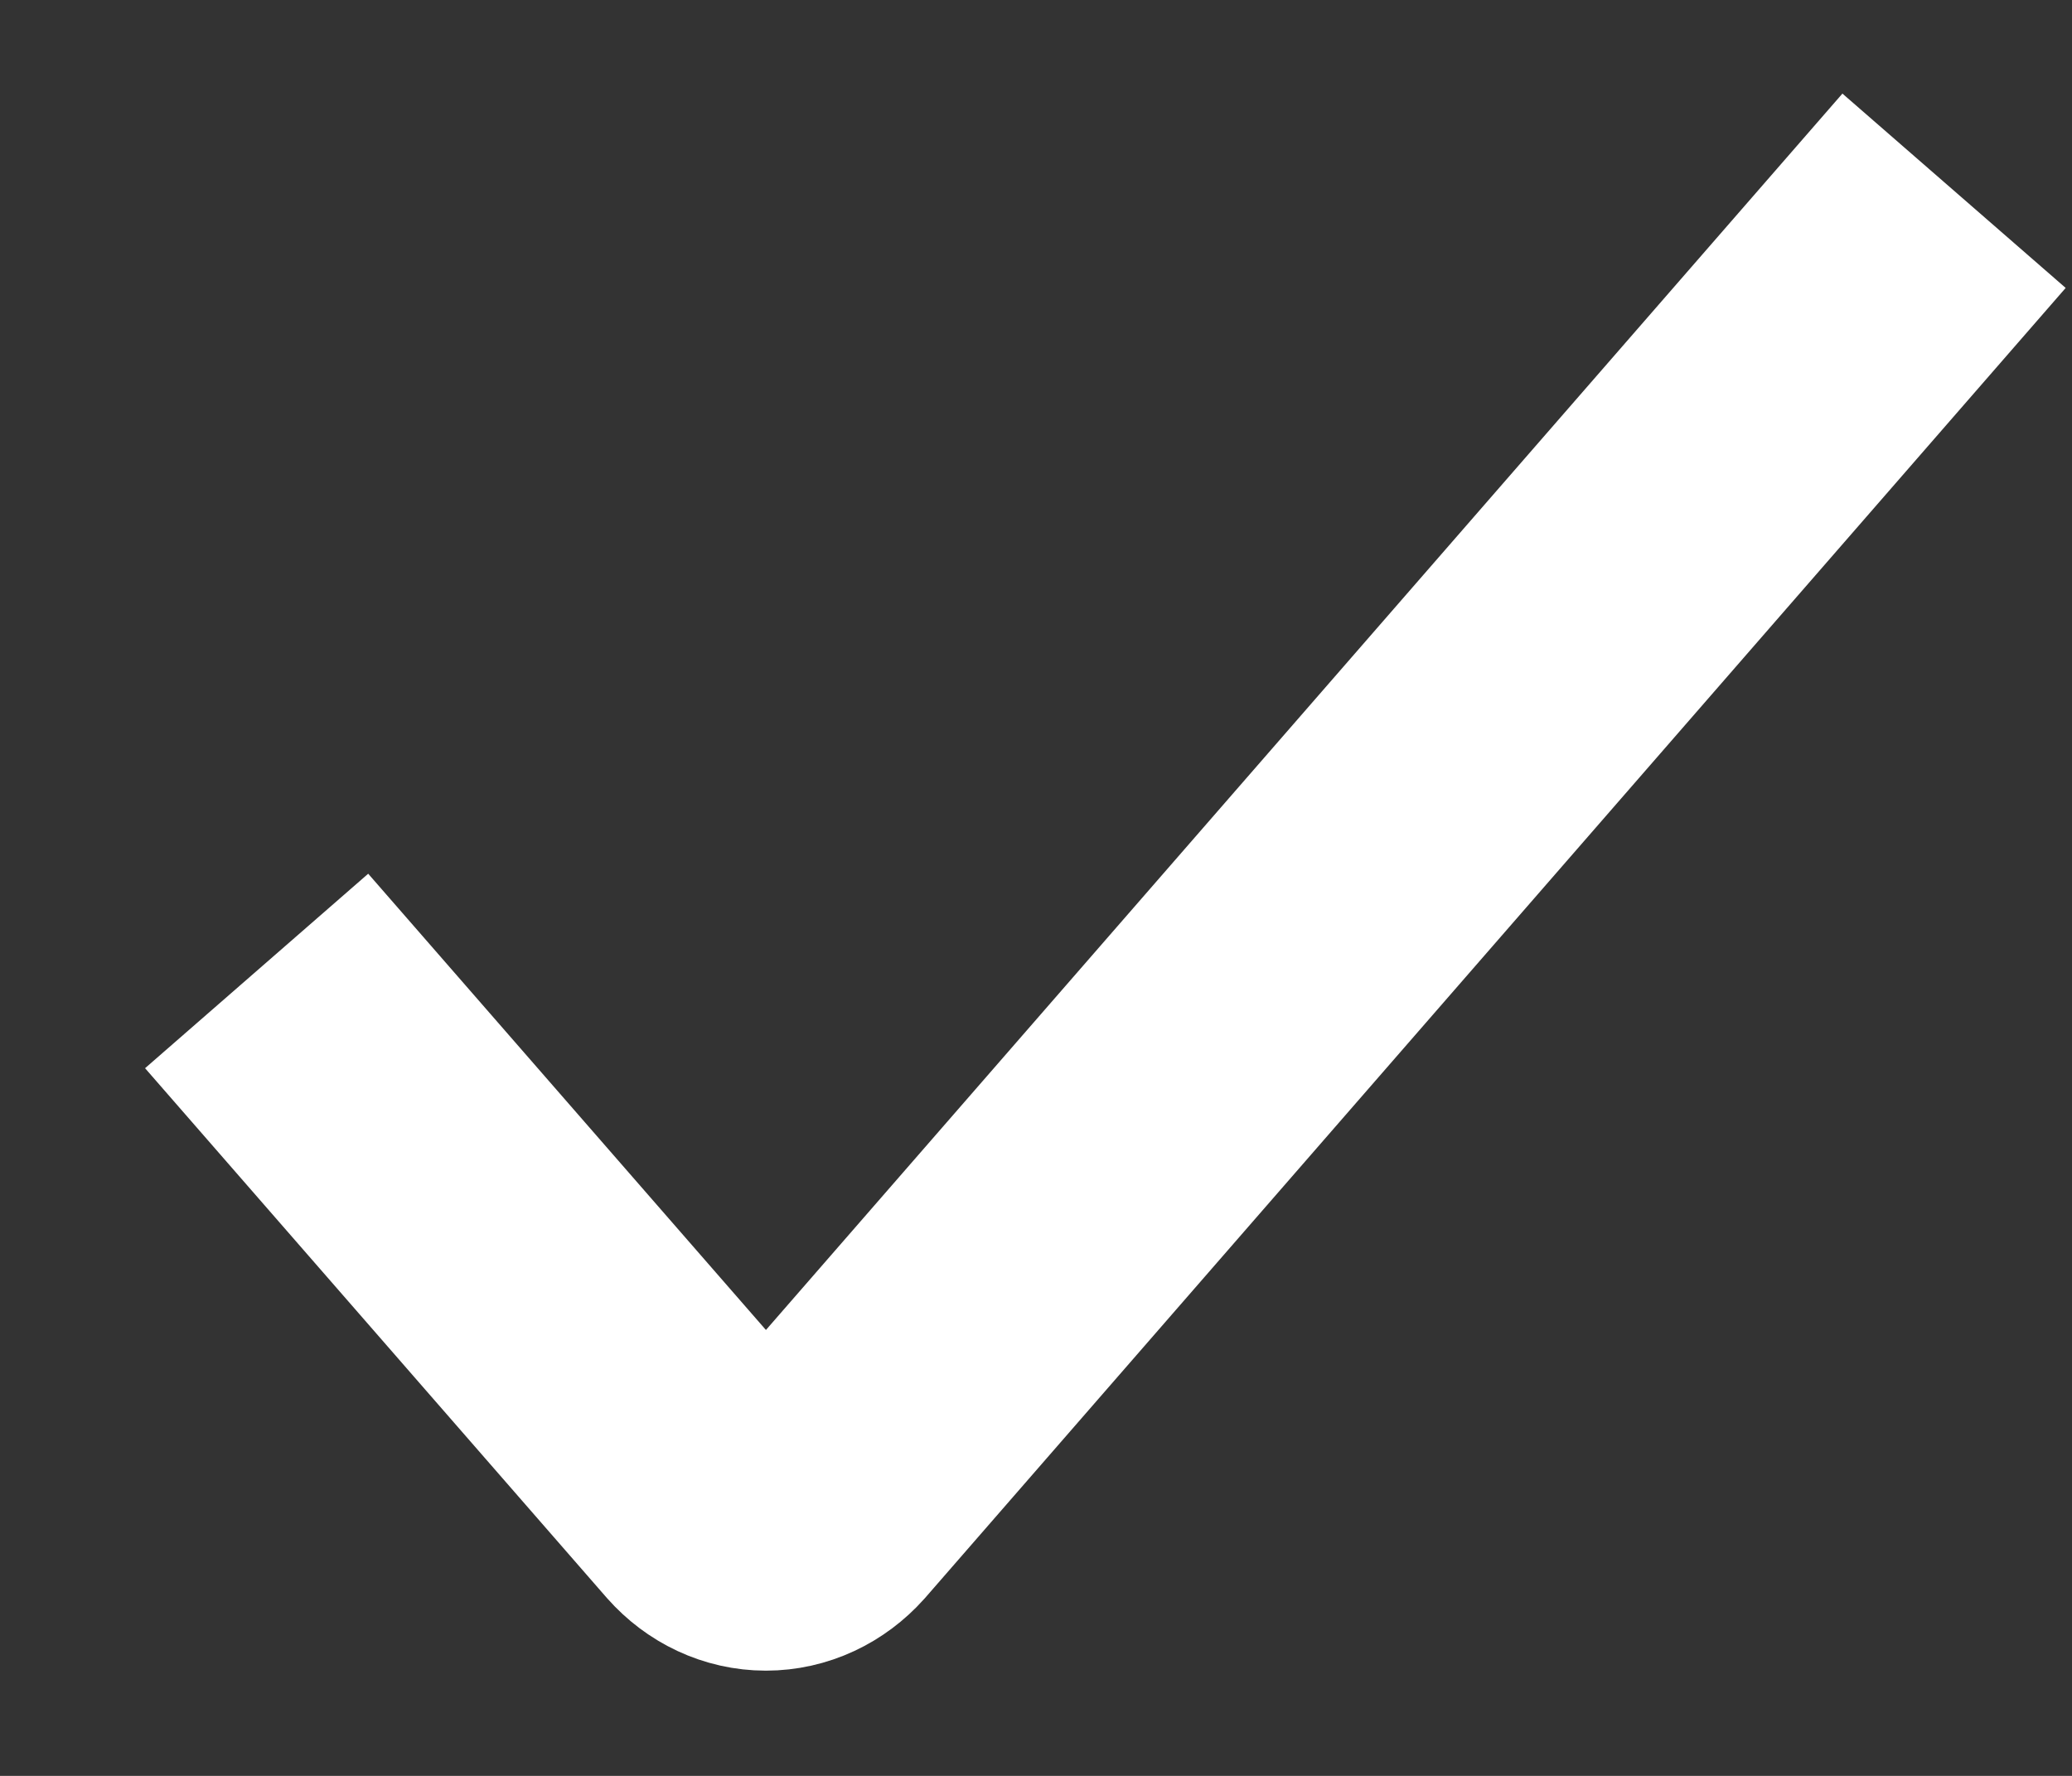 <?xml version="1.0" encoding="utf-8"?>
<svg xmlns="http://www.w3.org/2000/svg" fill="none" height="12" viewBox="0 0 14 12" width="14">
<rect x="0" y="0" width="14" height="12" fill="#333333" stroke="none"/>
<path d="M1.734 6.561L4.852 10.138C4.938 10.235 5.054 10.289 5.175 10.289C5.296 10.289 5.412 10.235 5.499 10.138L13.203 1.289" stroke="white" stroke-miterlimit="10" stroke-width="2"/>
</svg>